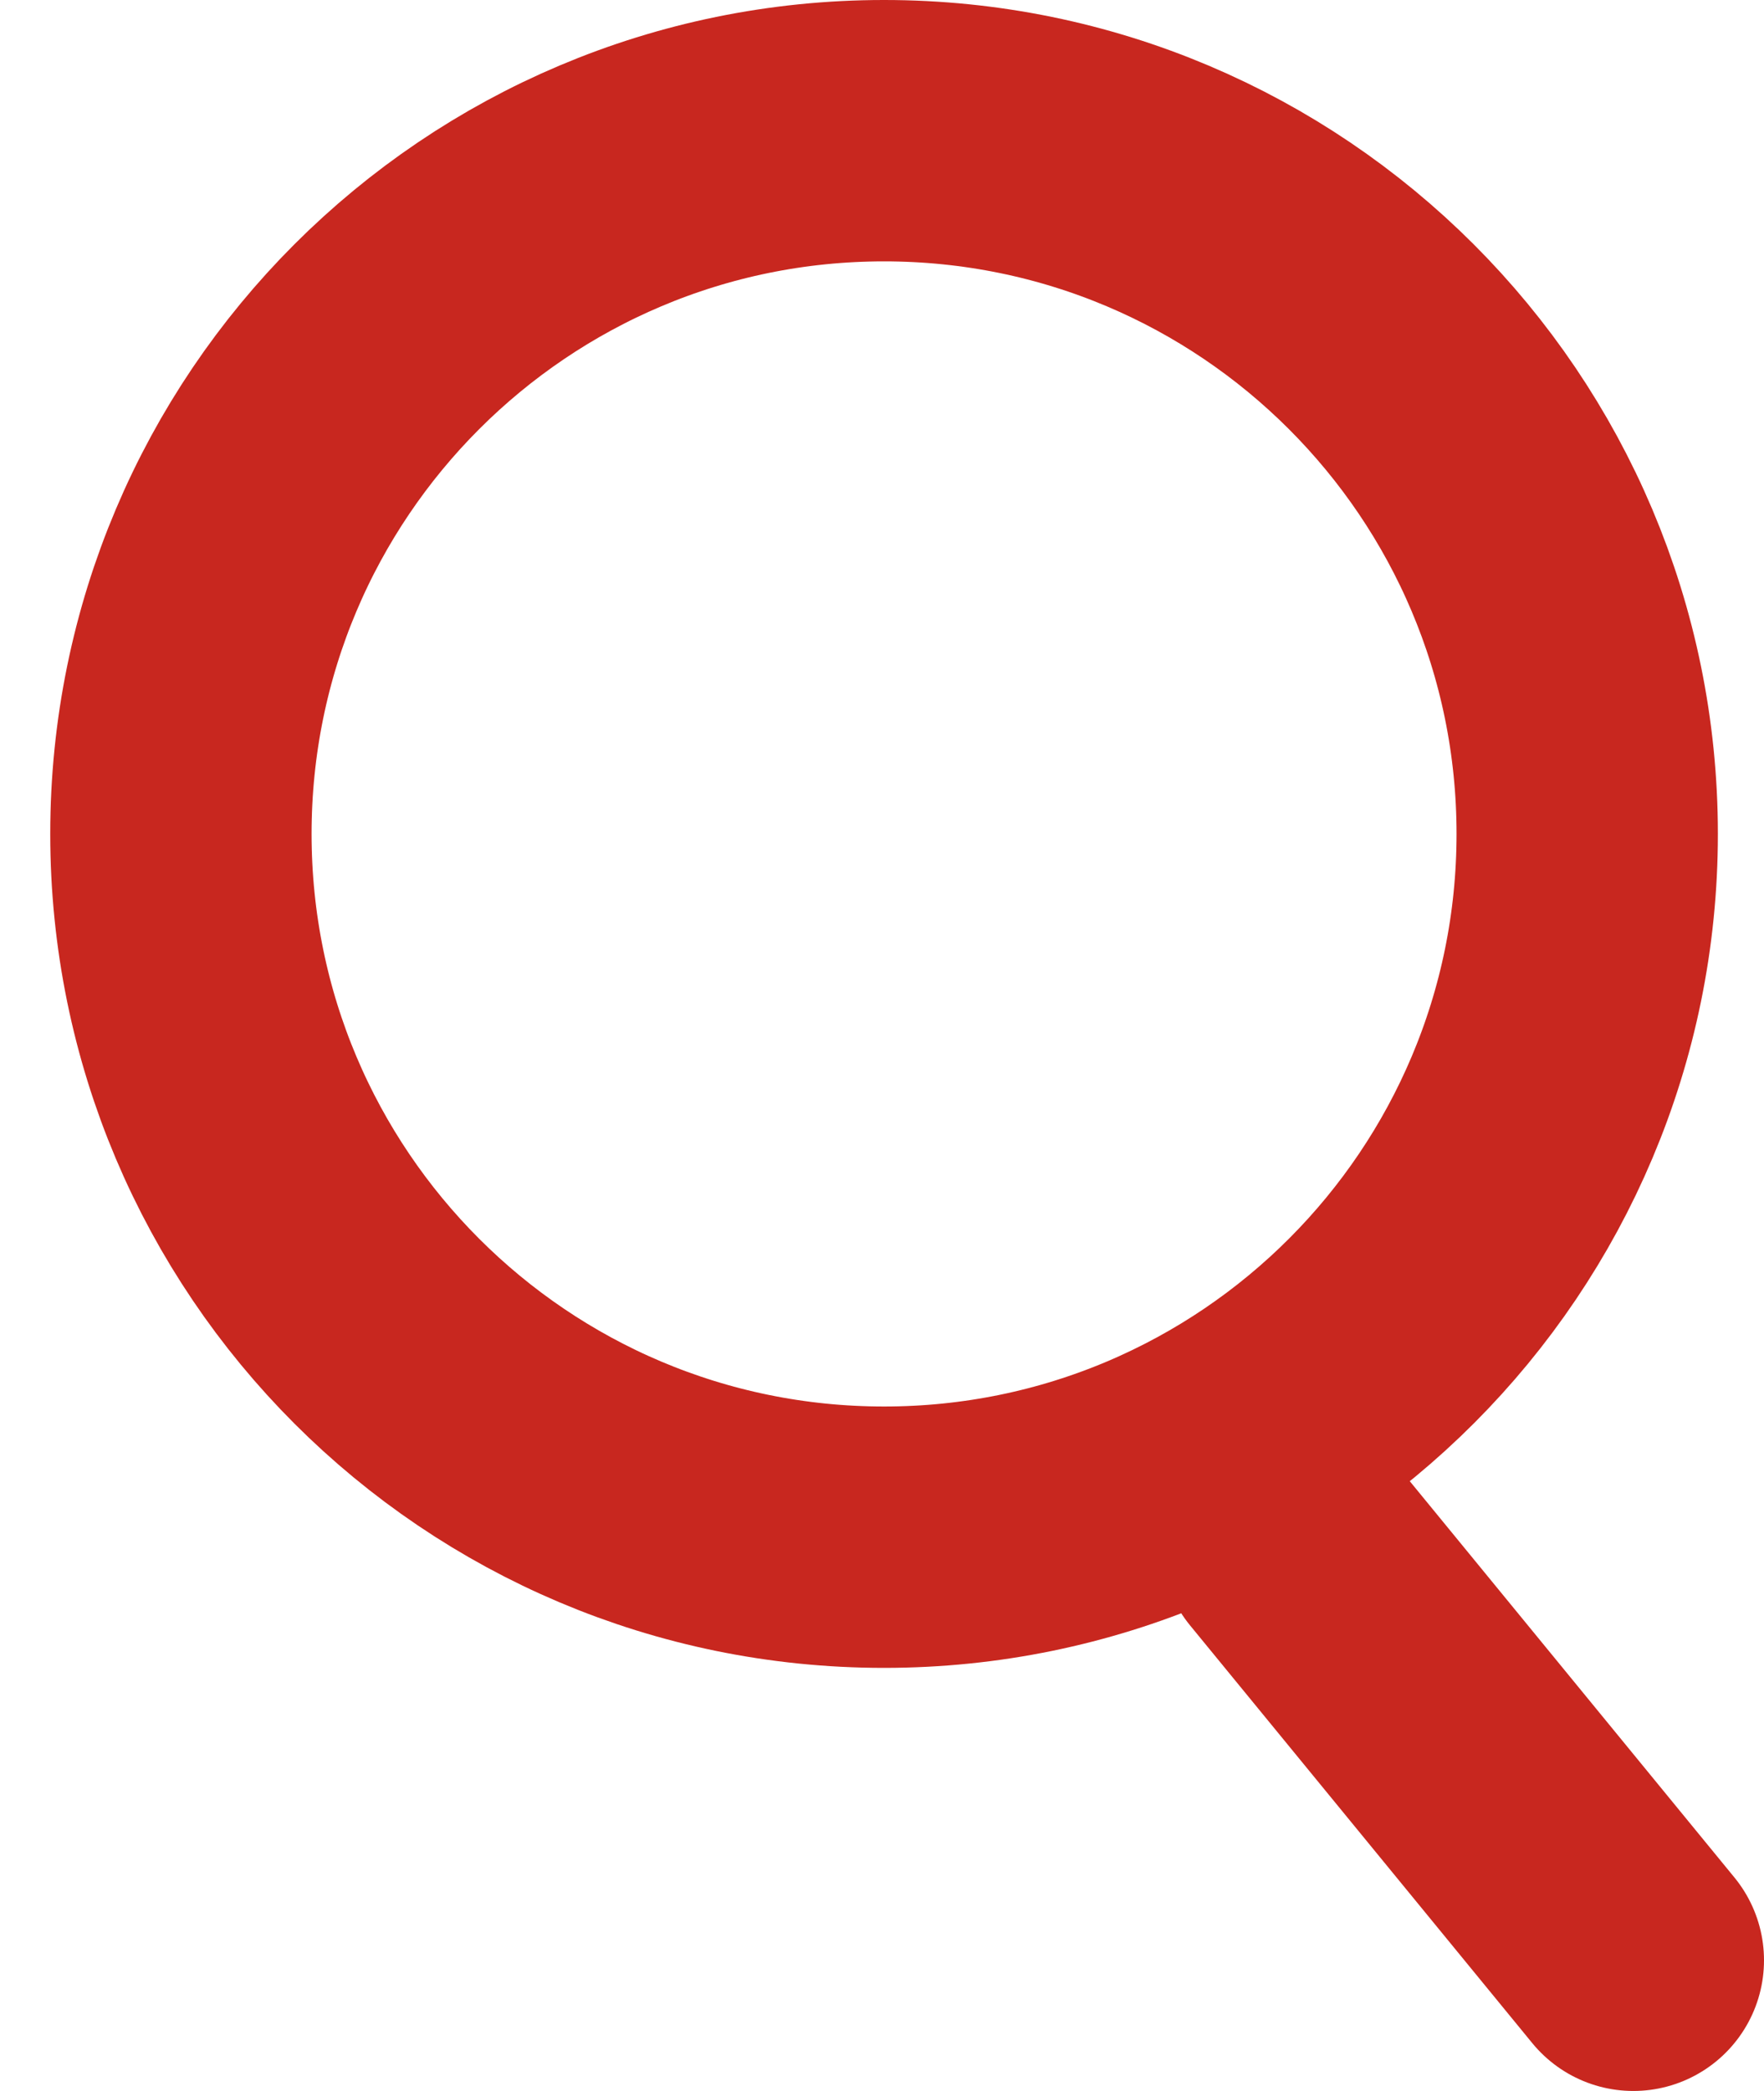 <svg width="27" height="32" viewBox="0 0 27 32" fill="none" xmlns="http://www.w3.org/2000/svg">
<path d="M19.762 23.607L25 30" stroke="#C8271F" stroke-width="4" stroke-linecap="round" stroke-linejoin="round"/>
<path d="M2.769 12.762C2.769 18.707 7.587 23.525 13.531 23.525C16.508 23.525 19.203 22.316 21.151 20.363C23.093 18.416 24.294 15.729 24.294 12.762C24.294 6.819 19.475 2 13.531 2C7.587 2 2.769 6.819 2.769 12.762Z" stroke="#C8271F" stroke-width="4" stroke-linecap="round" stroke-linejoin="round"/>
</svg>
